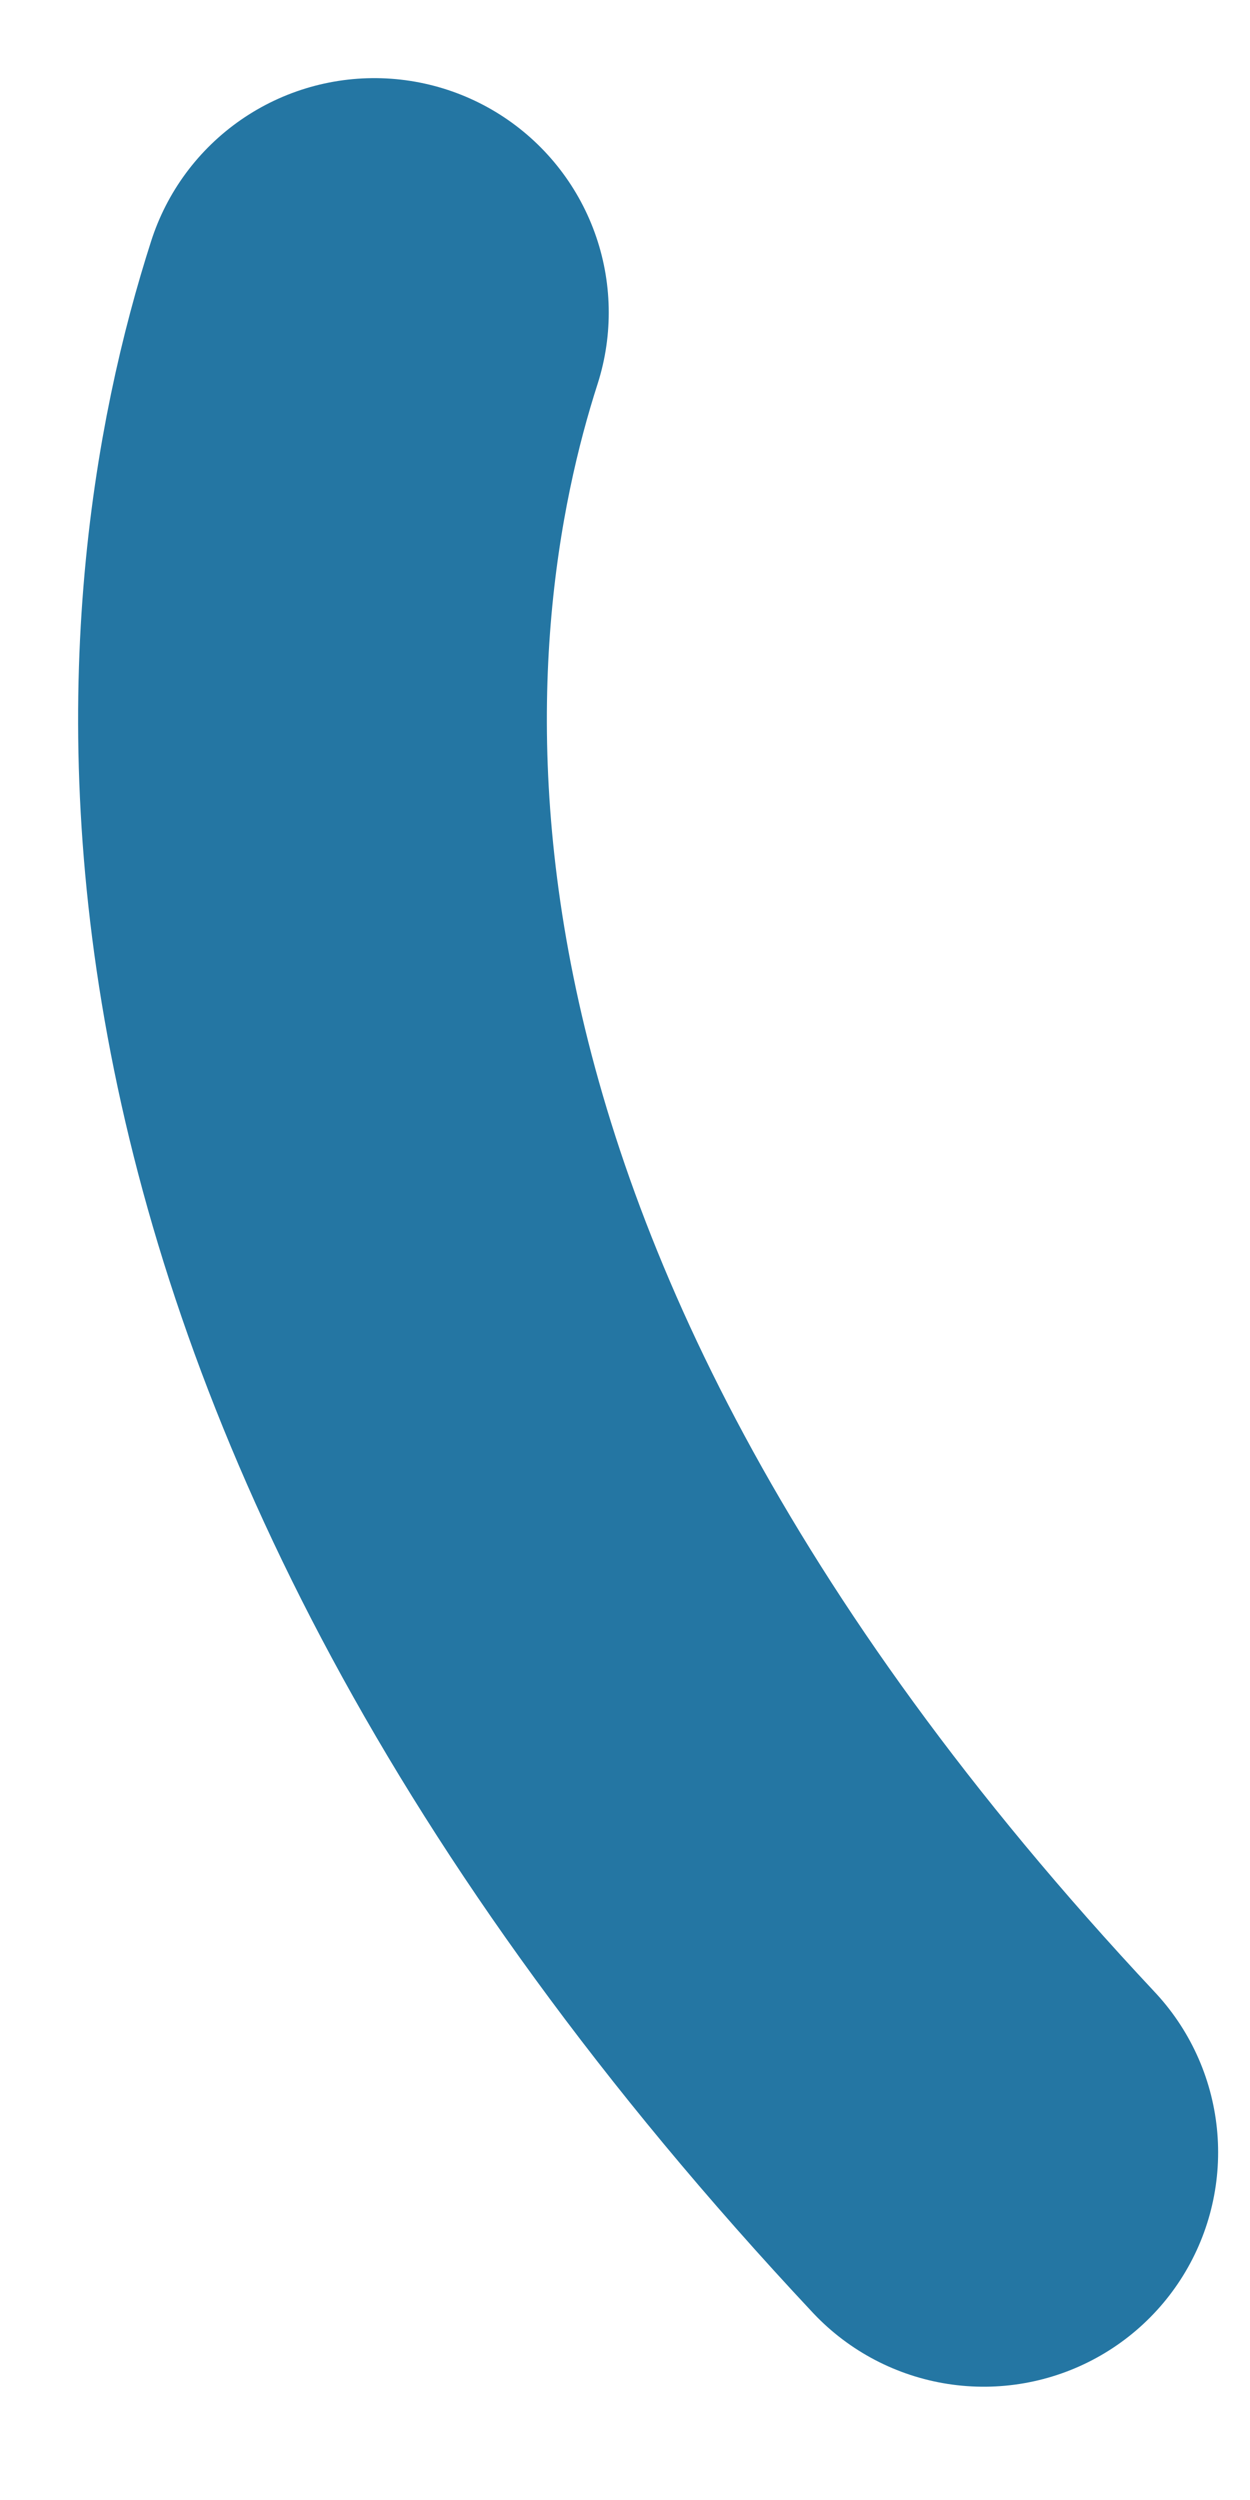 <?xml version="1.0" encoding="utf-8"?>
<svg xmlns="http://www.w3.org/2000/svg" fill="none" height="100%" overflow="visible" preserveAspectRatio="none" style="display: block;" viewBox="0 0 8 16" width="100%">
<path d="M2.396 2C1.787 3.895 1.183 8.316 6.296 13.775" id="Vector" stroke="#2476A3" stroke-linecap="round" stroke-width="3"/>
</svg>
